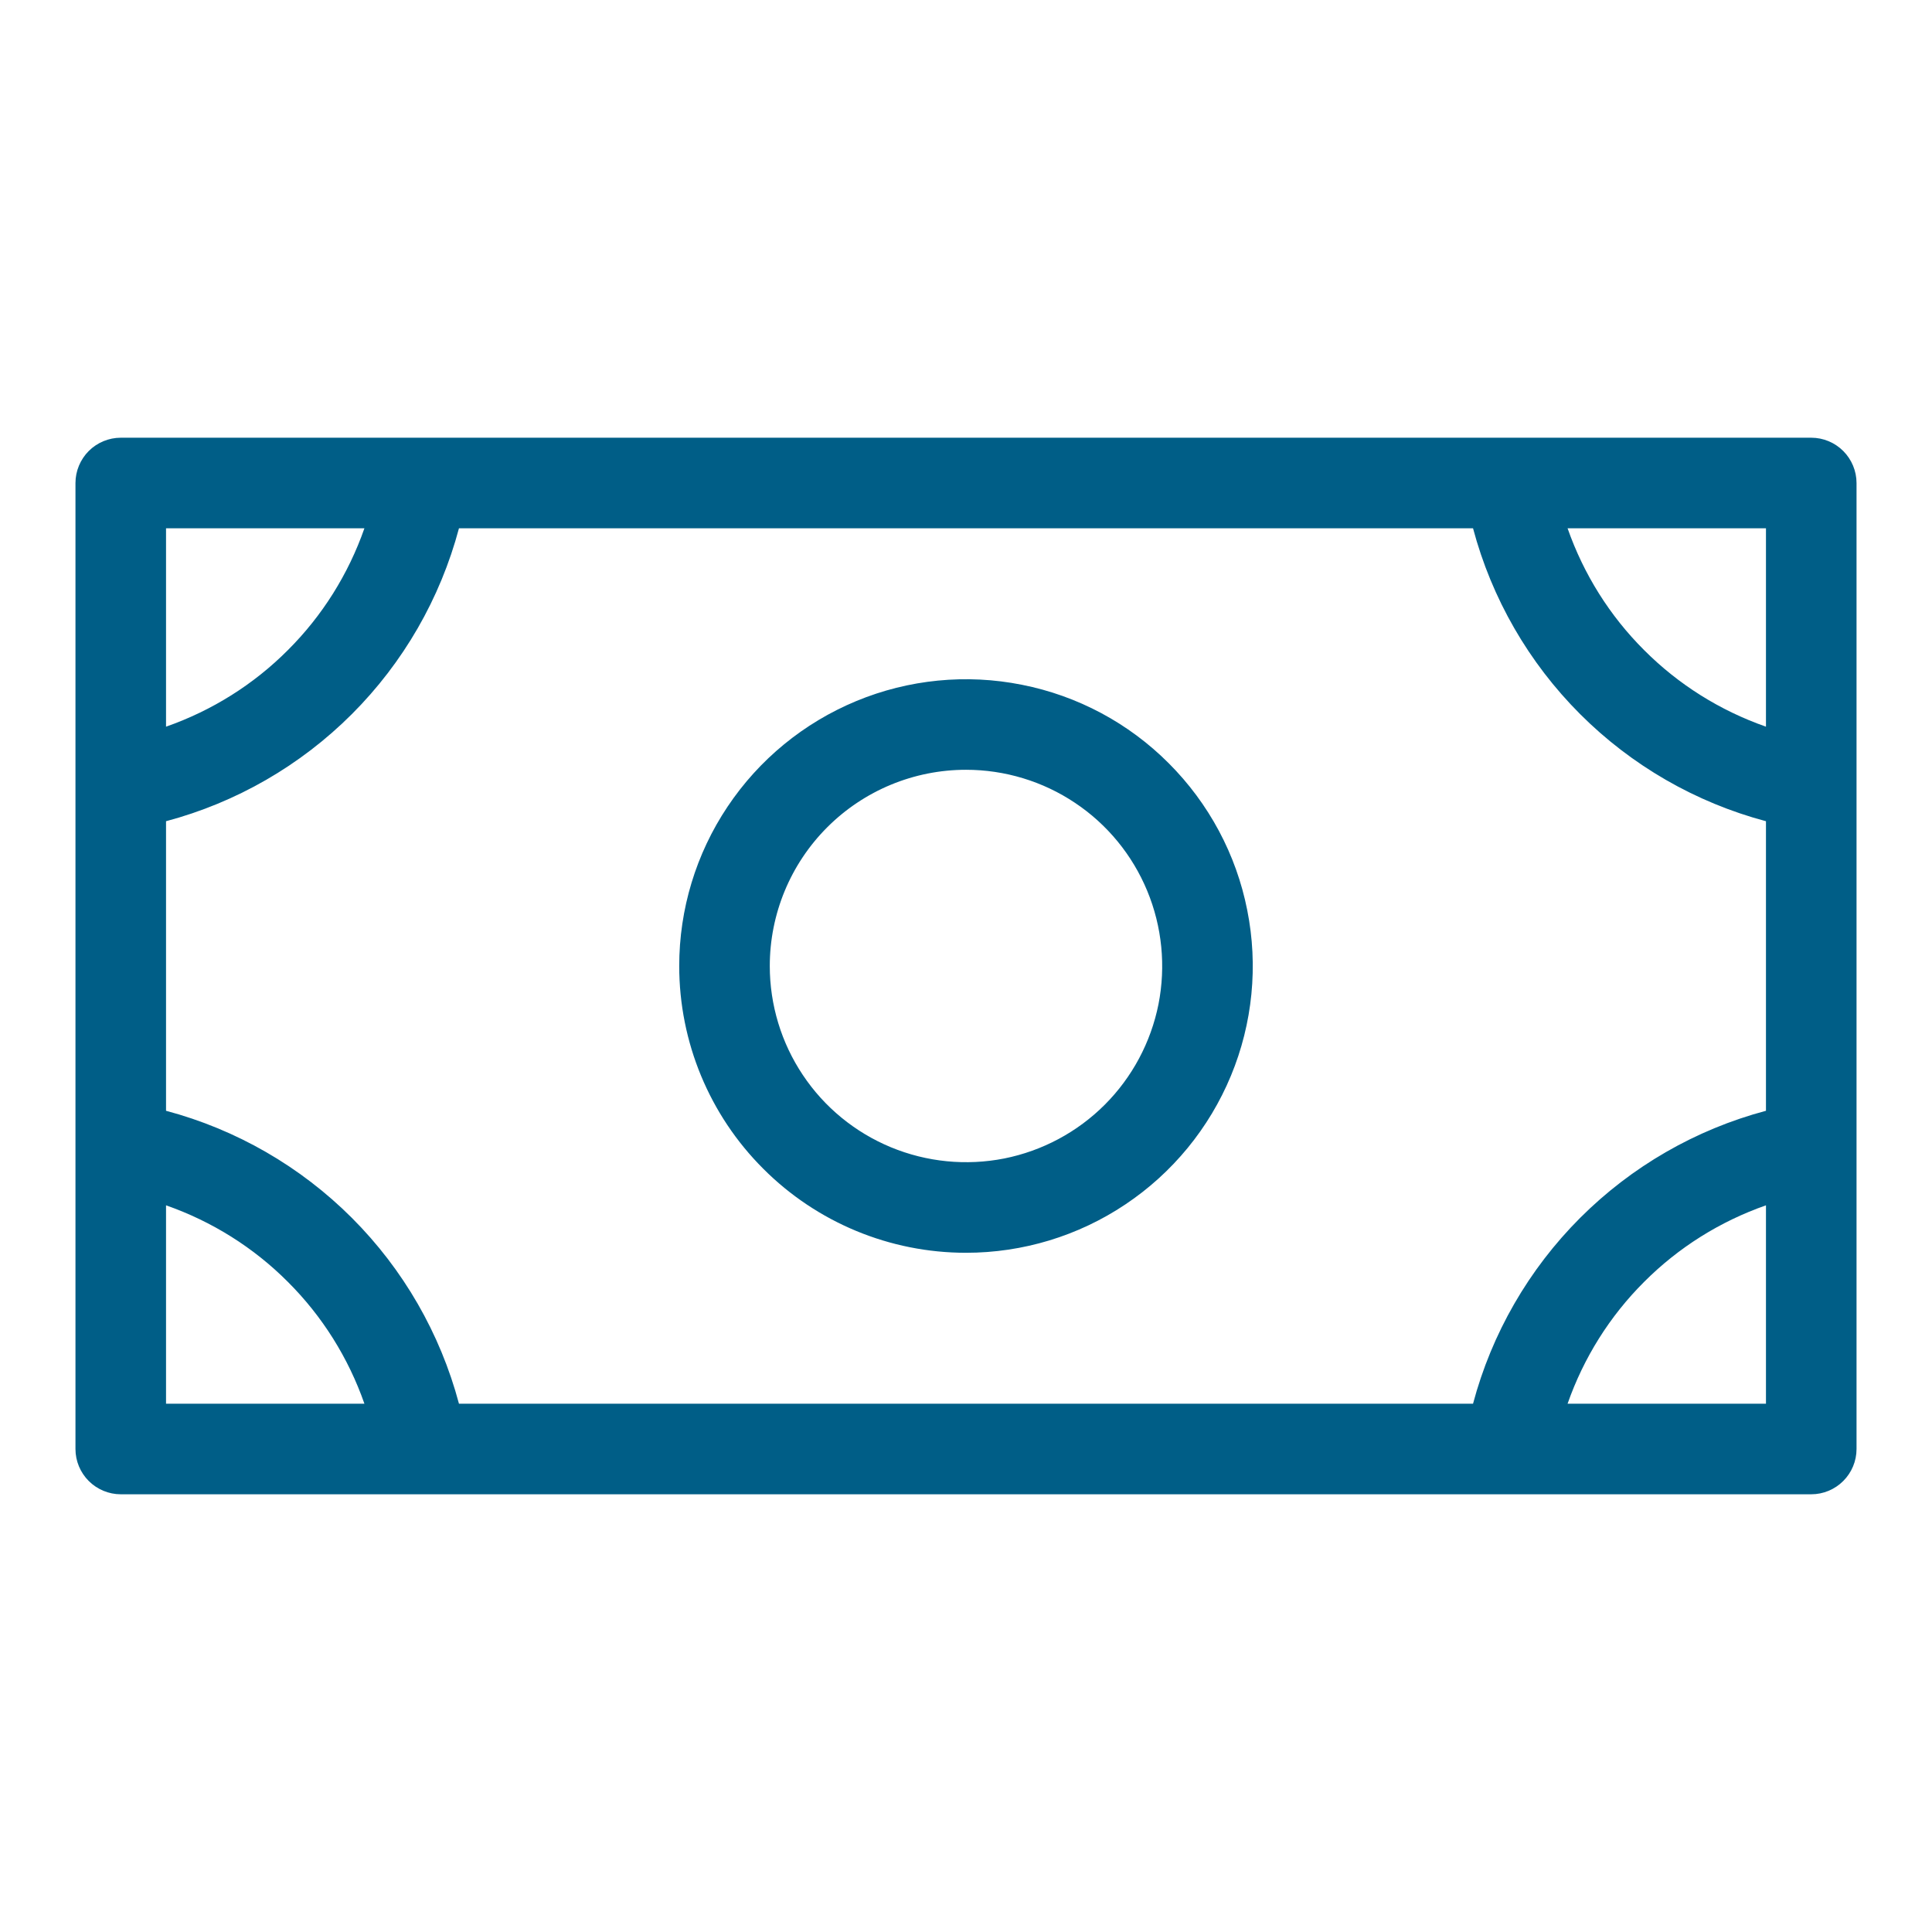 <svg width="16" height="16" viewBox="0 0 16 16" fill="none" xmlns="http://www.w3.org/2000/svg">
    <path d="M8 10.375C8.47 10.375 8.929 10.236 9.319 9.975C9.71 9.714 10.014 9.343 10.194 8.909C10.374 8.475 10.421 7.997 10.329 7.537C10.238 7.076 10.011 6.653 9.679 6.321C9.347 5.988 8.924 5.762 8.463 5.671C8.003 5.579 7.525 5.626 7.091 5.806C6.657 5.986 6.286 6.29 6.025 6.681C5.764 7.071 5.625 7.53 5.625 8C5.625 8.63 5.875 9.234 6.321 9.679C6.766 10.125 7.37 10.375 8 10.375ZM8 6.375C8.321 6.375 8.636 6.47 8.903 6.649C9.17 6.827 9.378 7.081 9.501 7.378C9.624 7.675 9.656 8.002 9.594 8.317C9.531 8.632 9.376 8.922 9.149 9.149C8.922 9.376 8.632 9.531 8.317 9.594C8.002 9.656 7.675 9.624 7.378 9.501C7.081 9.378 6.827 9.17 6.649 8.903C6.47 8.636 6.375 8.321 6.375 8C6.375 7.569 6.546 7.156 6.851 6.851C7.156 6.546 7.569 6.375 8 6.375ZM15 3.625H1C0.901 3.625 0.805 3.665 0.735 3.735C0.665 3.805 0.625 3.901 0.625 4V12C0.625 12.1 0.665 12.195 0.735 12.265C0.805 12.335 0.901 12.375 1 12.375H15C15.1 12.375 15.195 12.335 15.265 12.265C15.335 12.195 15.375 12.1 15.375 12V4C15.375 3.901 15.335 3.805 15.265 3.735C15.195 3.665 15.1 3.625 15 3.625ZM1.375 6.801C1.957 6.646 2.488 6.34 2.914 5.914C3.34 5.488 3.646 4.957 3.801 4.375H12.199C12.354 4.957 12.66 5.488 13.086 5.914C13.512 6.34 14.043 6.646 14.625 6.801V9.199C14.043 9.354 13.512 9.66 13.086 10.086C12.66 10.512 12.354 11.043 12.199 11.625H3.801C3.646 11.043 3.34 10.512 2.914 10.086C2.488 9.66 1.957 9.354 1.375 9.199V6.801ZM14.625 6.018C14.245 5.885 13.9 5.669 13.616 5.384C13.331 5.1 13.115 4.755 12.982 4.375H14.625V6.018ZM3.018 4.375C2.885 4.755 2.669 5.1 2.384 5.384C2.1 5.669 1.755 5.885 1.375 6.018V4.375H3.018ZM1.375 9.982C1.755 10.115 2.1 10.331 2.384 10.616C2.669 10.9 2.885 11.245 3.018 11.625H1.375V9.982ZM12.982 11.625C13.115 11.245 13.331 10.9 13.616 10.616C13.9 10.331 14.245 10.115 14.625 9.982V11.625H12.982Z" fill="#005E87"/>
</svg>
